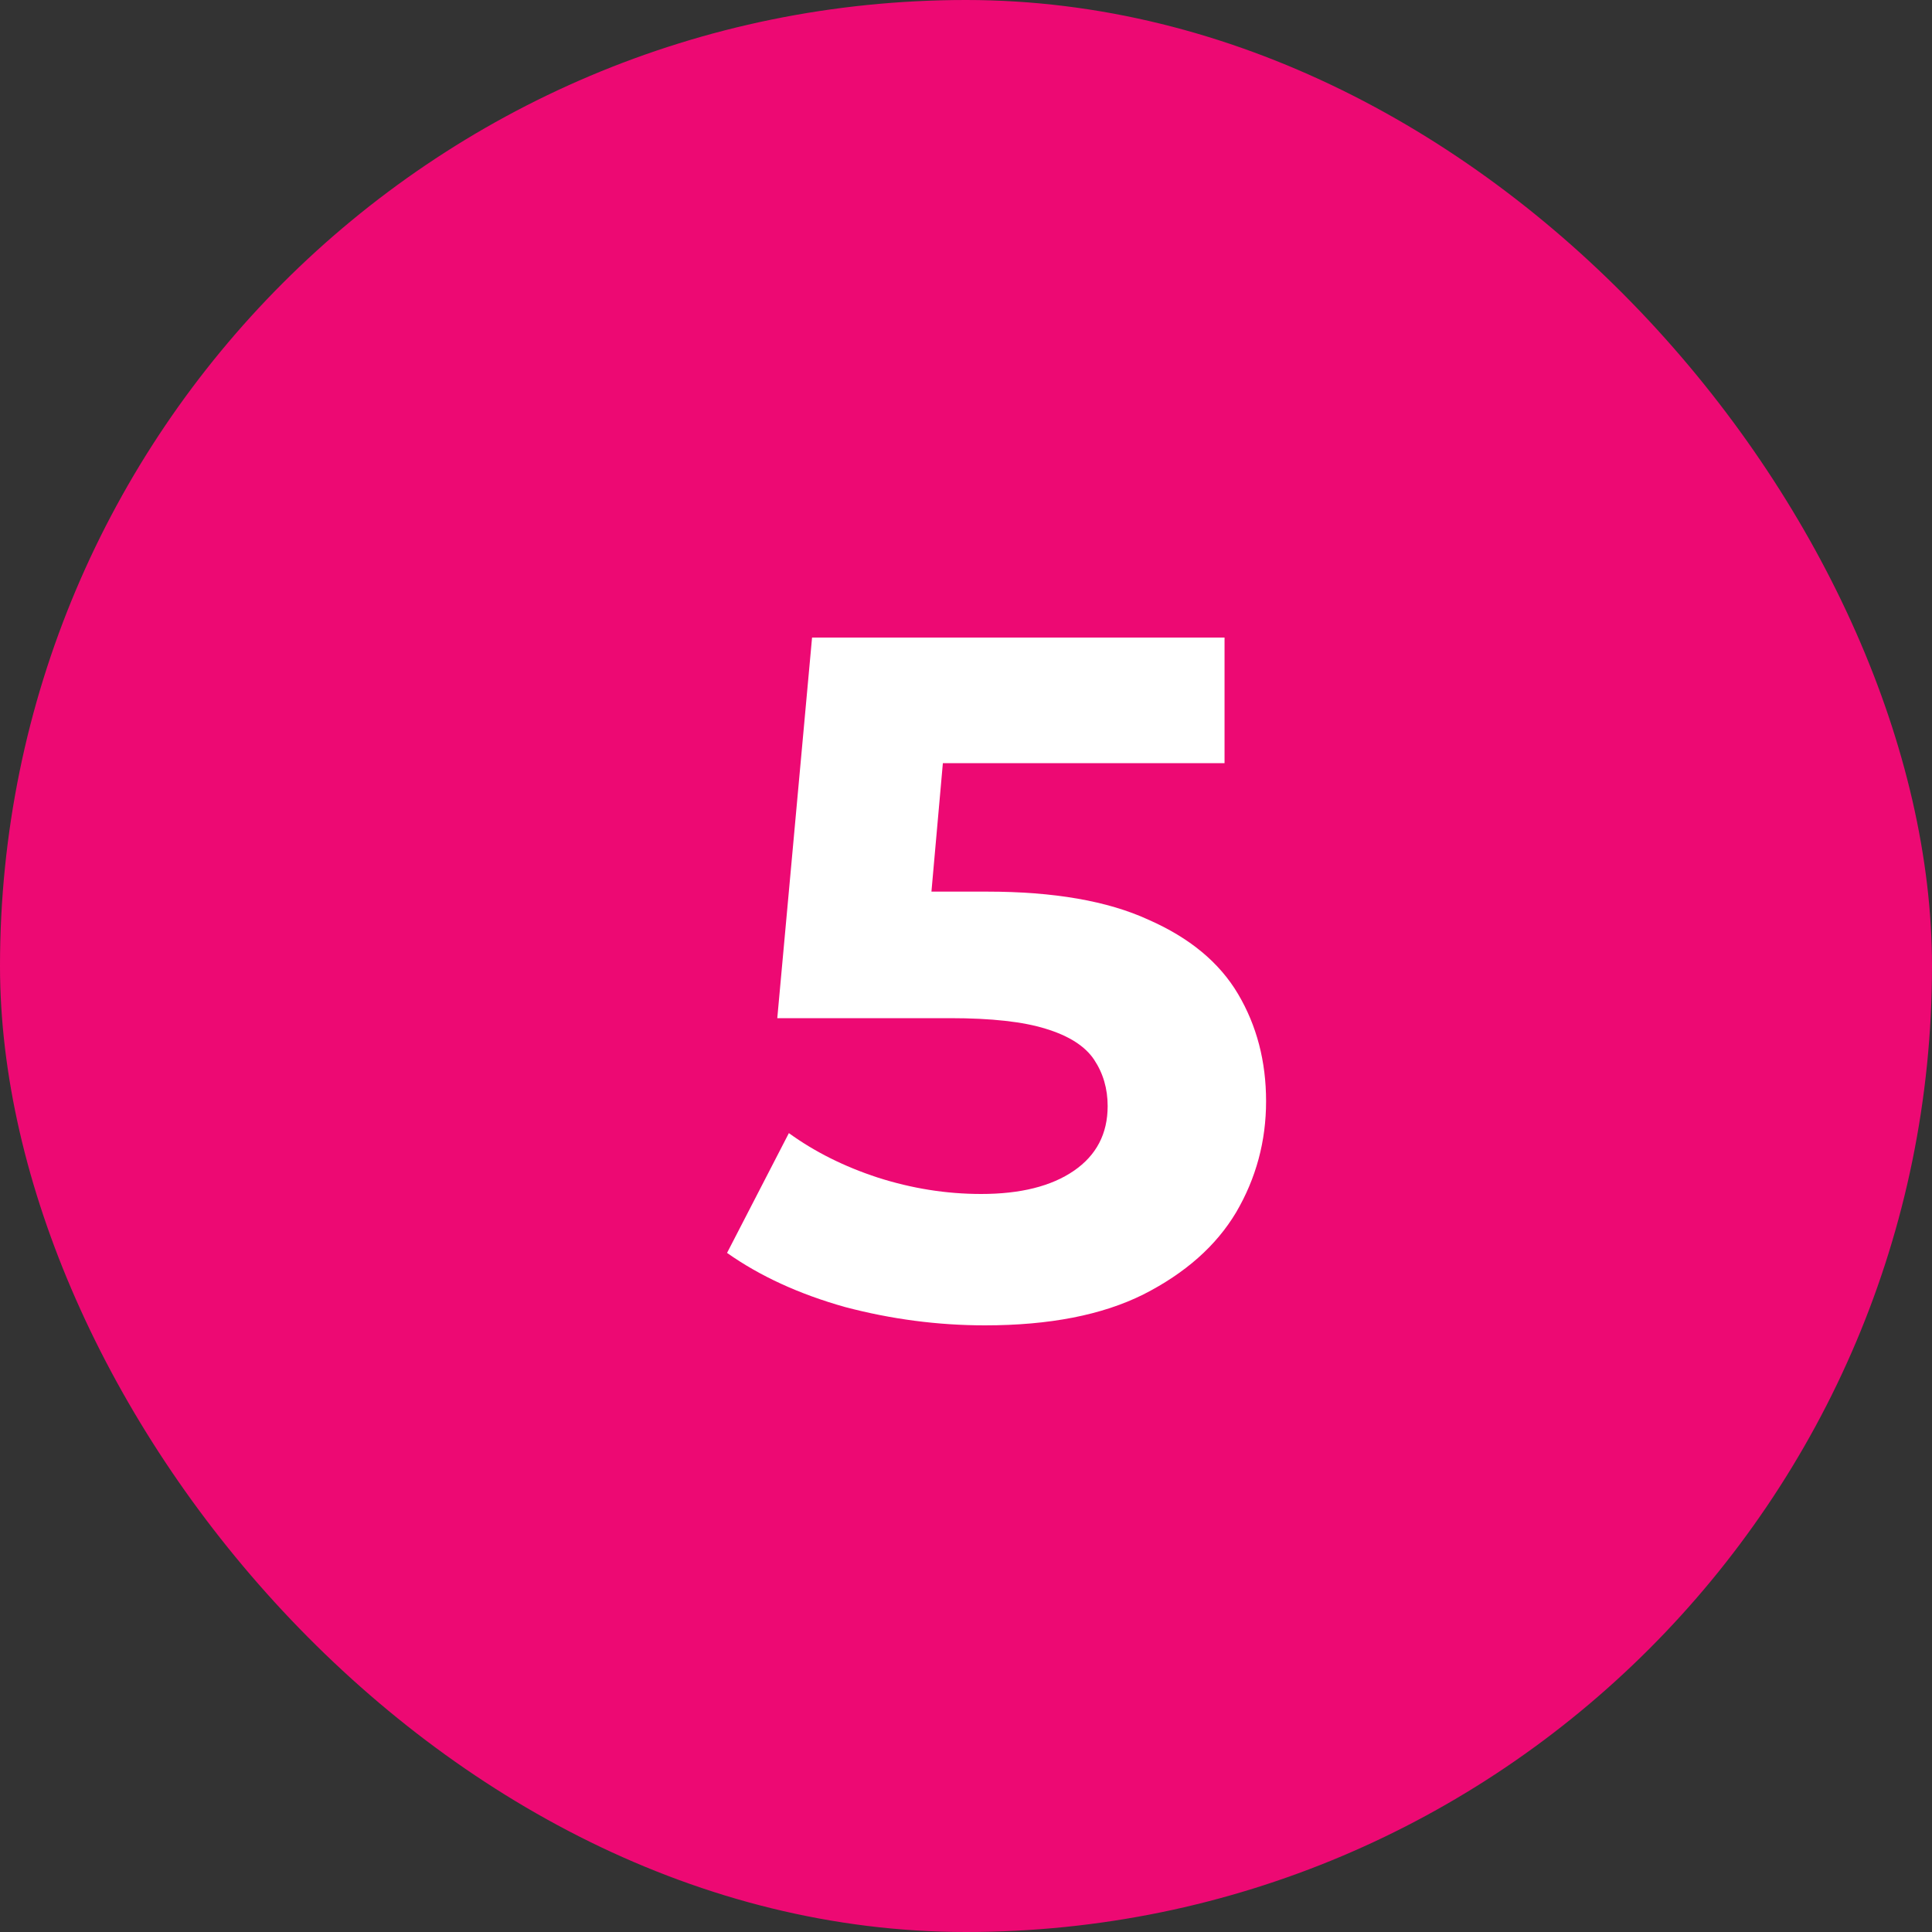 <?xml version="1.0" encoding="UTF-8"?> <svg xmlns="http://www.w3.org/2000/svg" width="50" height="50" viewBox="0 0 50 50" fill="none"><rect x="0" y="0" width="50" height="50" fill="#333333" stroke="none"/><rect width="50" height="50" rx="25" fill="#ED0973"></rect><path d="M25.491 34.3C24.274 34.3 23.066 34.142 21.866 33.825C20.683 33.492 19.666 33.025 18.816 32.425L20.416 29.325C21.083 29.808 21.849 30.192 22.716 30.475C23.599 30.758 24.491 30.9 25.391 30.9C26.408 30.9 27.208 30.7 27.791 30.3C28.374 29.9 28.666 29.342 28.666 28.625C28.666 28.175 28.549 27.775 28.316 27.425C28.083 27.075 27.666 26.808 27.066 26.625C26.483 26.442 25.658 26.35 24.591 26.35H20.116L21.016 16.5H31.691V19.75H22.466L24.566 17.9L23.941 24.925L21.841 23.075H25.541C27.274 23.075 28.666 23.317 29.716 23.8C30.783 24.267 31.558 24.908 32.041 25.725C32.524 26.542 32.766 27.467 32.766 28.5C32.766 29.533 32.508 30.492 31.991 31.375C31.474 32.242 30.674 32.95 29.591 33.5C28.524 34.033 27.158 34.3 25.491 34.3Z" fill="white"></path></svg> 